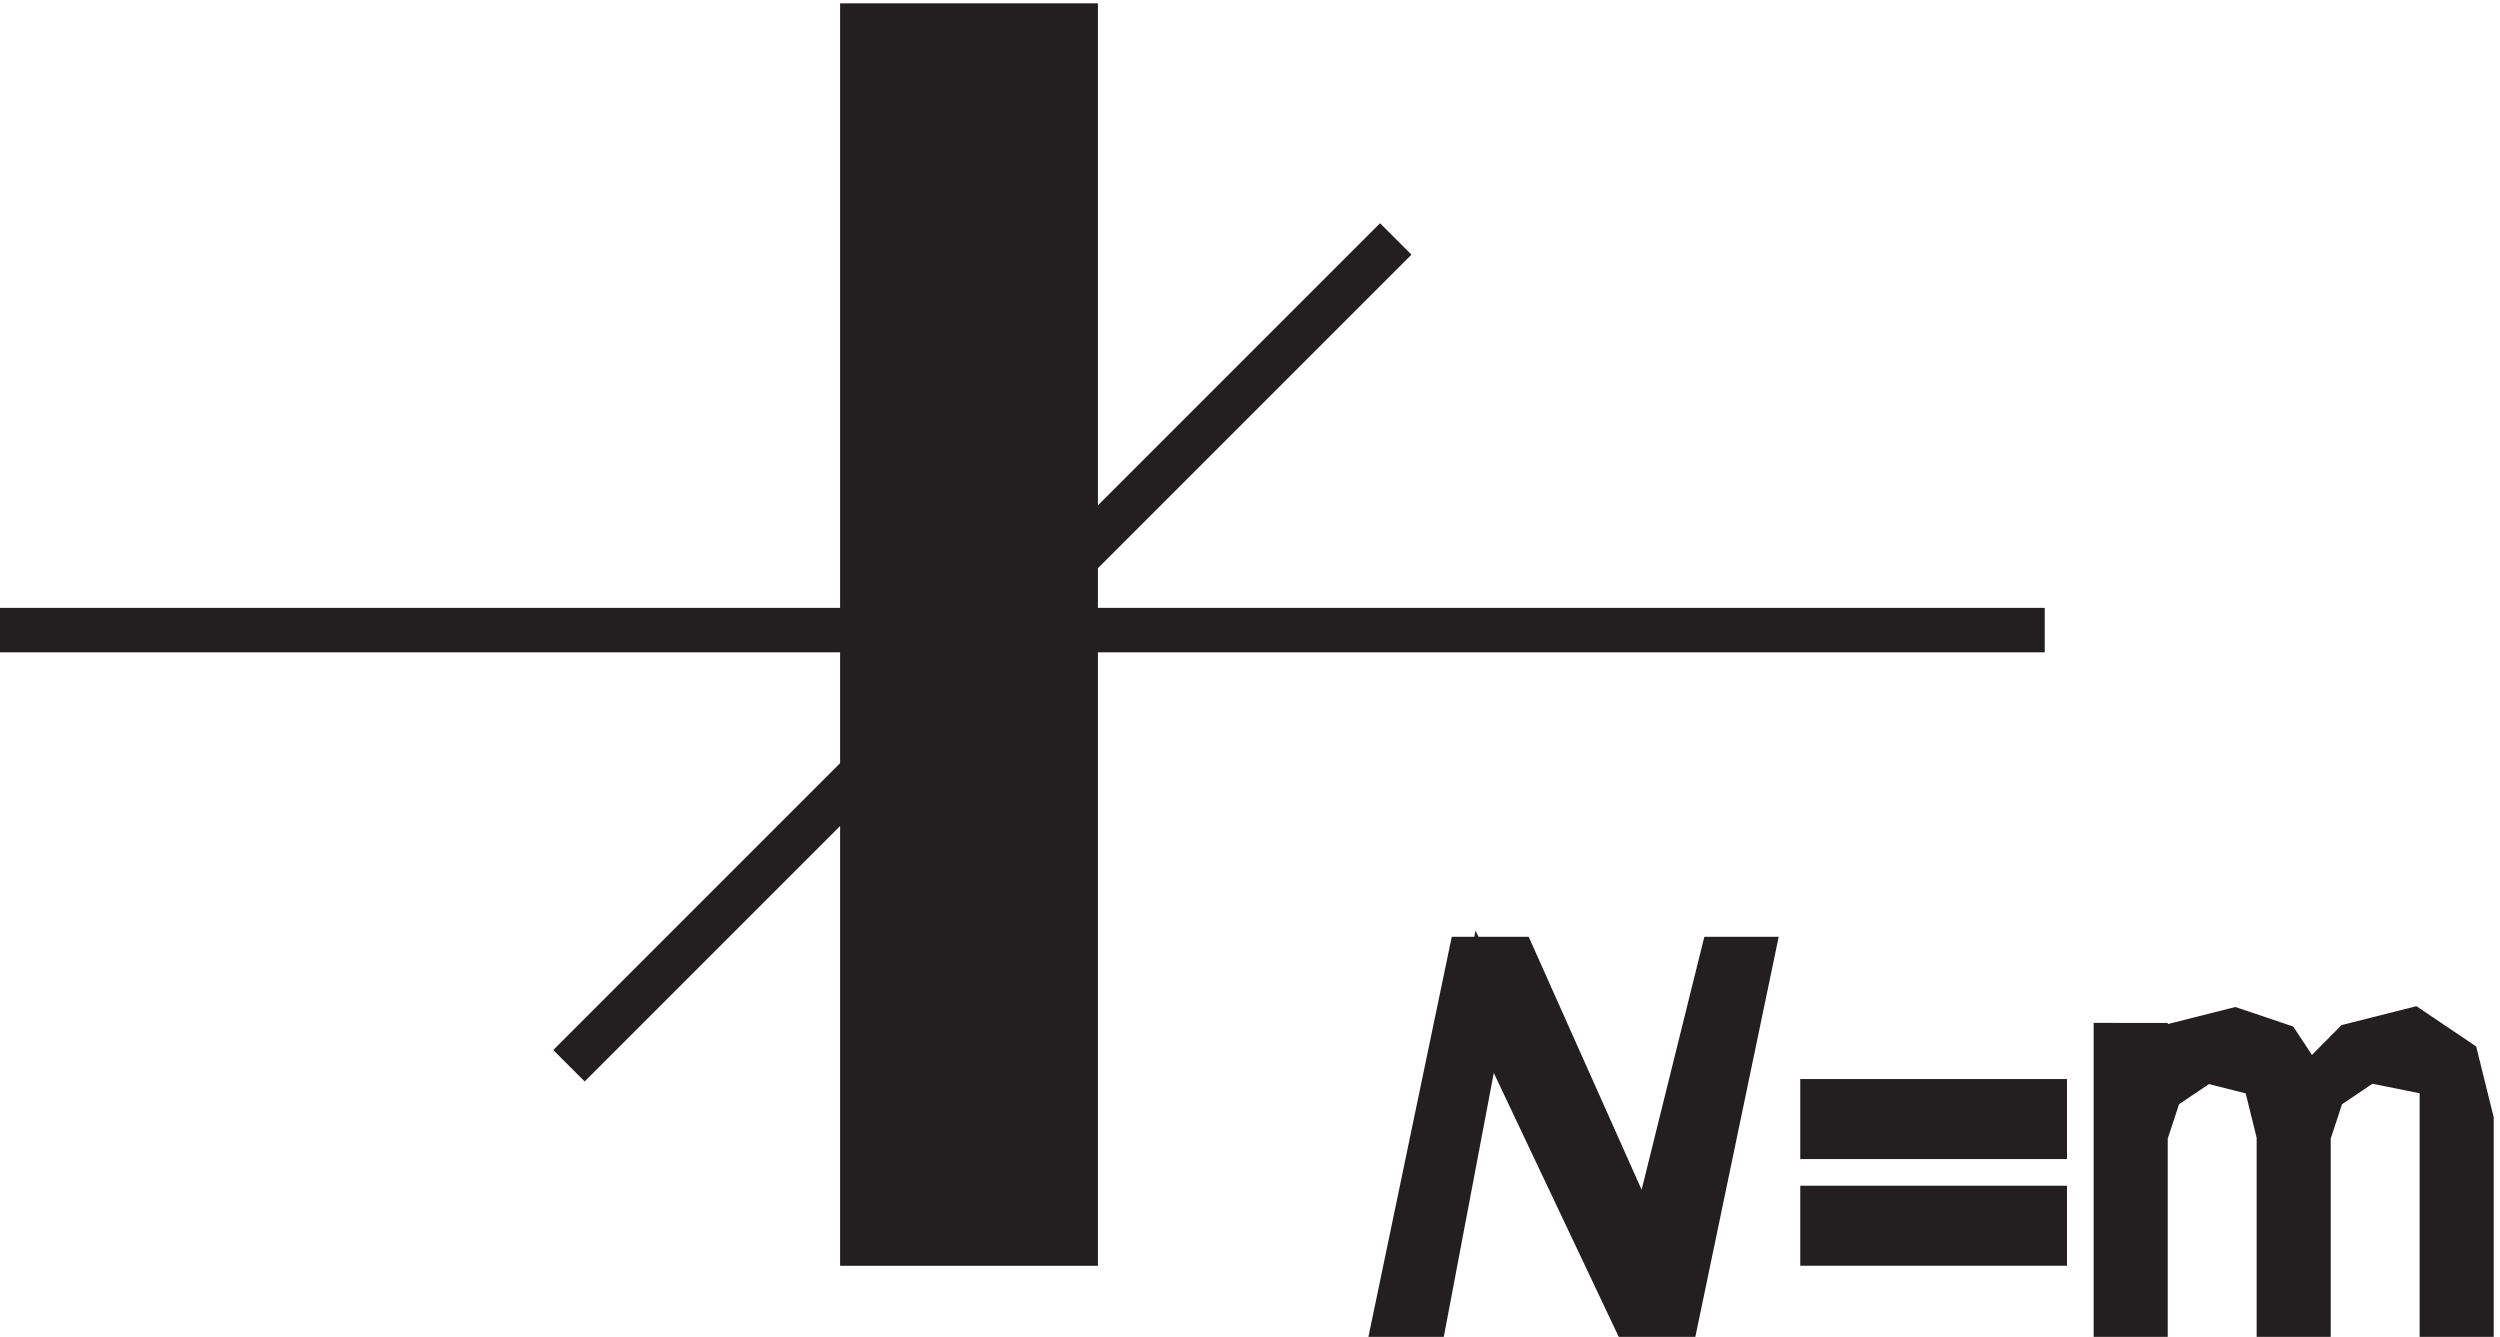 <svg xmlns="http://www.w3.org/2000/svg" xml:space="preserve" width="56.1" height="29.999"><path d="M148.832 220.664h36v-205.5h-36v205.5" style="fill:#231f20;fill-opacity:1;fill-rule:evenodd;stroke:none" transform="matrix(.133 0 0 -.133 -.444 29.922)"/><path d="M148.832 220.664h36v-205.5h-36zm-145.5-102h345m-109.5 66-139.5-139.5" style="fill:none;stroke:#231f20;stroke-width:7.5;stroke-linecap:butt;stroke-linejoin:miter;stroke-miterlimit:10;stroke-dasharray:none;stroke-opacity:1" transform="matrix(.133 0 0 -.133 -.444 29.922)"/><path d="m258.832 63.168 22.5-50.402 12.5 50.402h5l-12.5-60h-7.5l-25 52.797-10-52.797h-5l12.5 60h7.5" style="fill:#231f20;fill-opacity:1;fill-rule:evenodd;stroke:none" transform="matrix(.133 0 0 -.133 -.444 29.922)"/><path d="m258.832 63.168 22.5-50.402 12.5 50.402h5l-12.5-60h-7.5l-25 52.797-10-52.797h-5l12.5 60z" style="fill:none;stroke:#231f20;stroke-width:7.5;stroke-linecap:butt;stroke-linejoin:miter;stroke-miterlimit:10;stroke-dasharray:none;stroke-opacity:1" transform="matrix(.133 0 0 -.133 -.444 29.922)"/><path d="M348.332 39.168v-6h-37.5v6zm0-18v-6h-37.5v6h37.5" style="fill:#231f20;fill-opacity:1;fill-rule:evenodd;stroke:none" transform="matrix(.133 0 0 -.133 -.444 29.922)"/><path d="M348.332 39.168v-6h-37.5v6zm0-18v-6h-37.5v6z" style="fill:none;stroke:#231f20;stroke-width:7.5;stroke-linecap:butt;stroke-linejoin:miter;stroke-miterlimit:10;stroke-dasharray:none;stroke-opacity:1" transform="matrix(.133 0 0 -.133 -.444 29.922)"/><path d="M365.332 48.64v-7.578l5 7.579 10 2.527 7.5-2.527 5-7.578 7.5 7.578 10 2.527 7.5-5.055 2.5-10.105V3.168h-5v40.418l-12.5 2.527-7.5-5.05-2.5-7.583V3.168h-5v30.313l-2.5 10.105-10 2.527-7.5-5.05-2.5-7.583V3.168h-5v45.473h5" style="fill:#231f20;fill-opacity:1;fill-rule:evenodd;stroke:none" transform="matrix(.133 0 0 -.133 -.444 29.922)"/><path d="M365.332 48.64v-7.578l5 7.579 10 2.527 7.5-2.527 5-7.578 7.5 7.578 10 2.527 7.5-5.055 2.5-10.105V3.168h-5v40.418l-12.5 2.527-7.5-5.05-2.5-7.583V3.168h-5v30.313l-2.5 10.105-10 2.527-7.5-5.05-2.5-7.583V3.168h-5v45.473Z" style="fill:none;stroke:#231f20;stroke-width:7.5;stroke-linecap:butt;stroke-linejoin:miter;stroke-miterlimit:10;stroke-dasharray:none;stroke-opacity:1" transform="matrix(.133 0 0 -.133 -.444 29.922)"/></svg>
